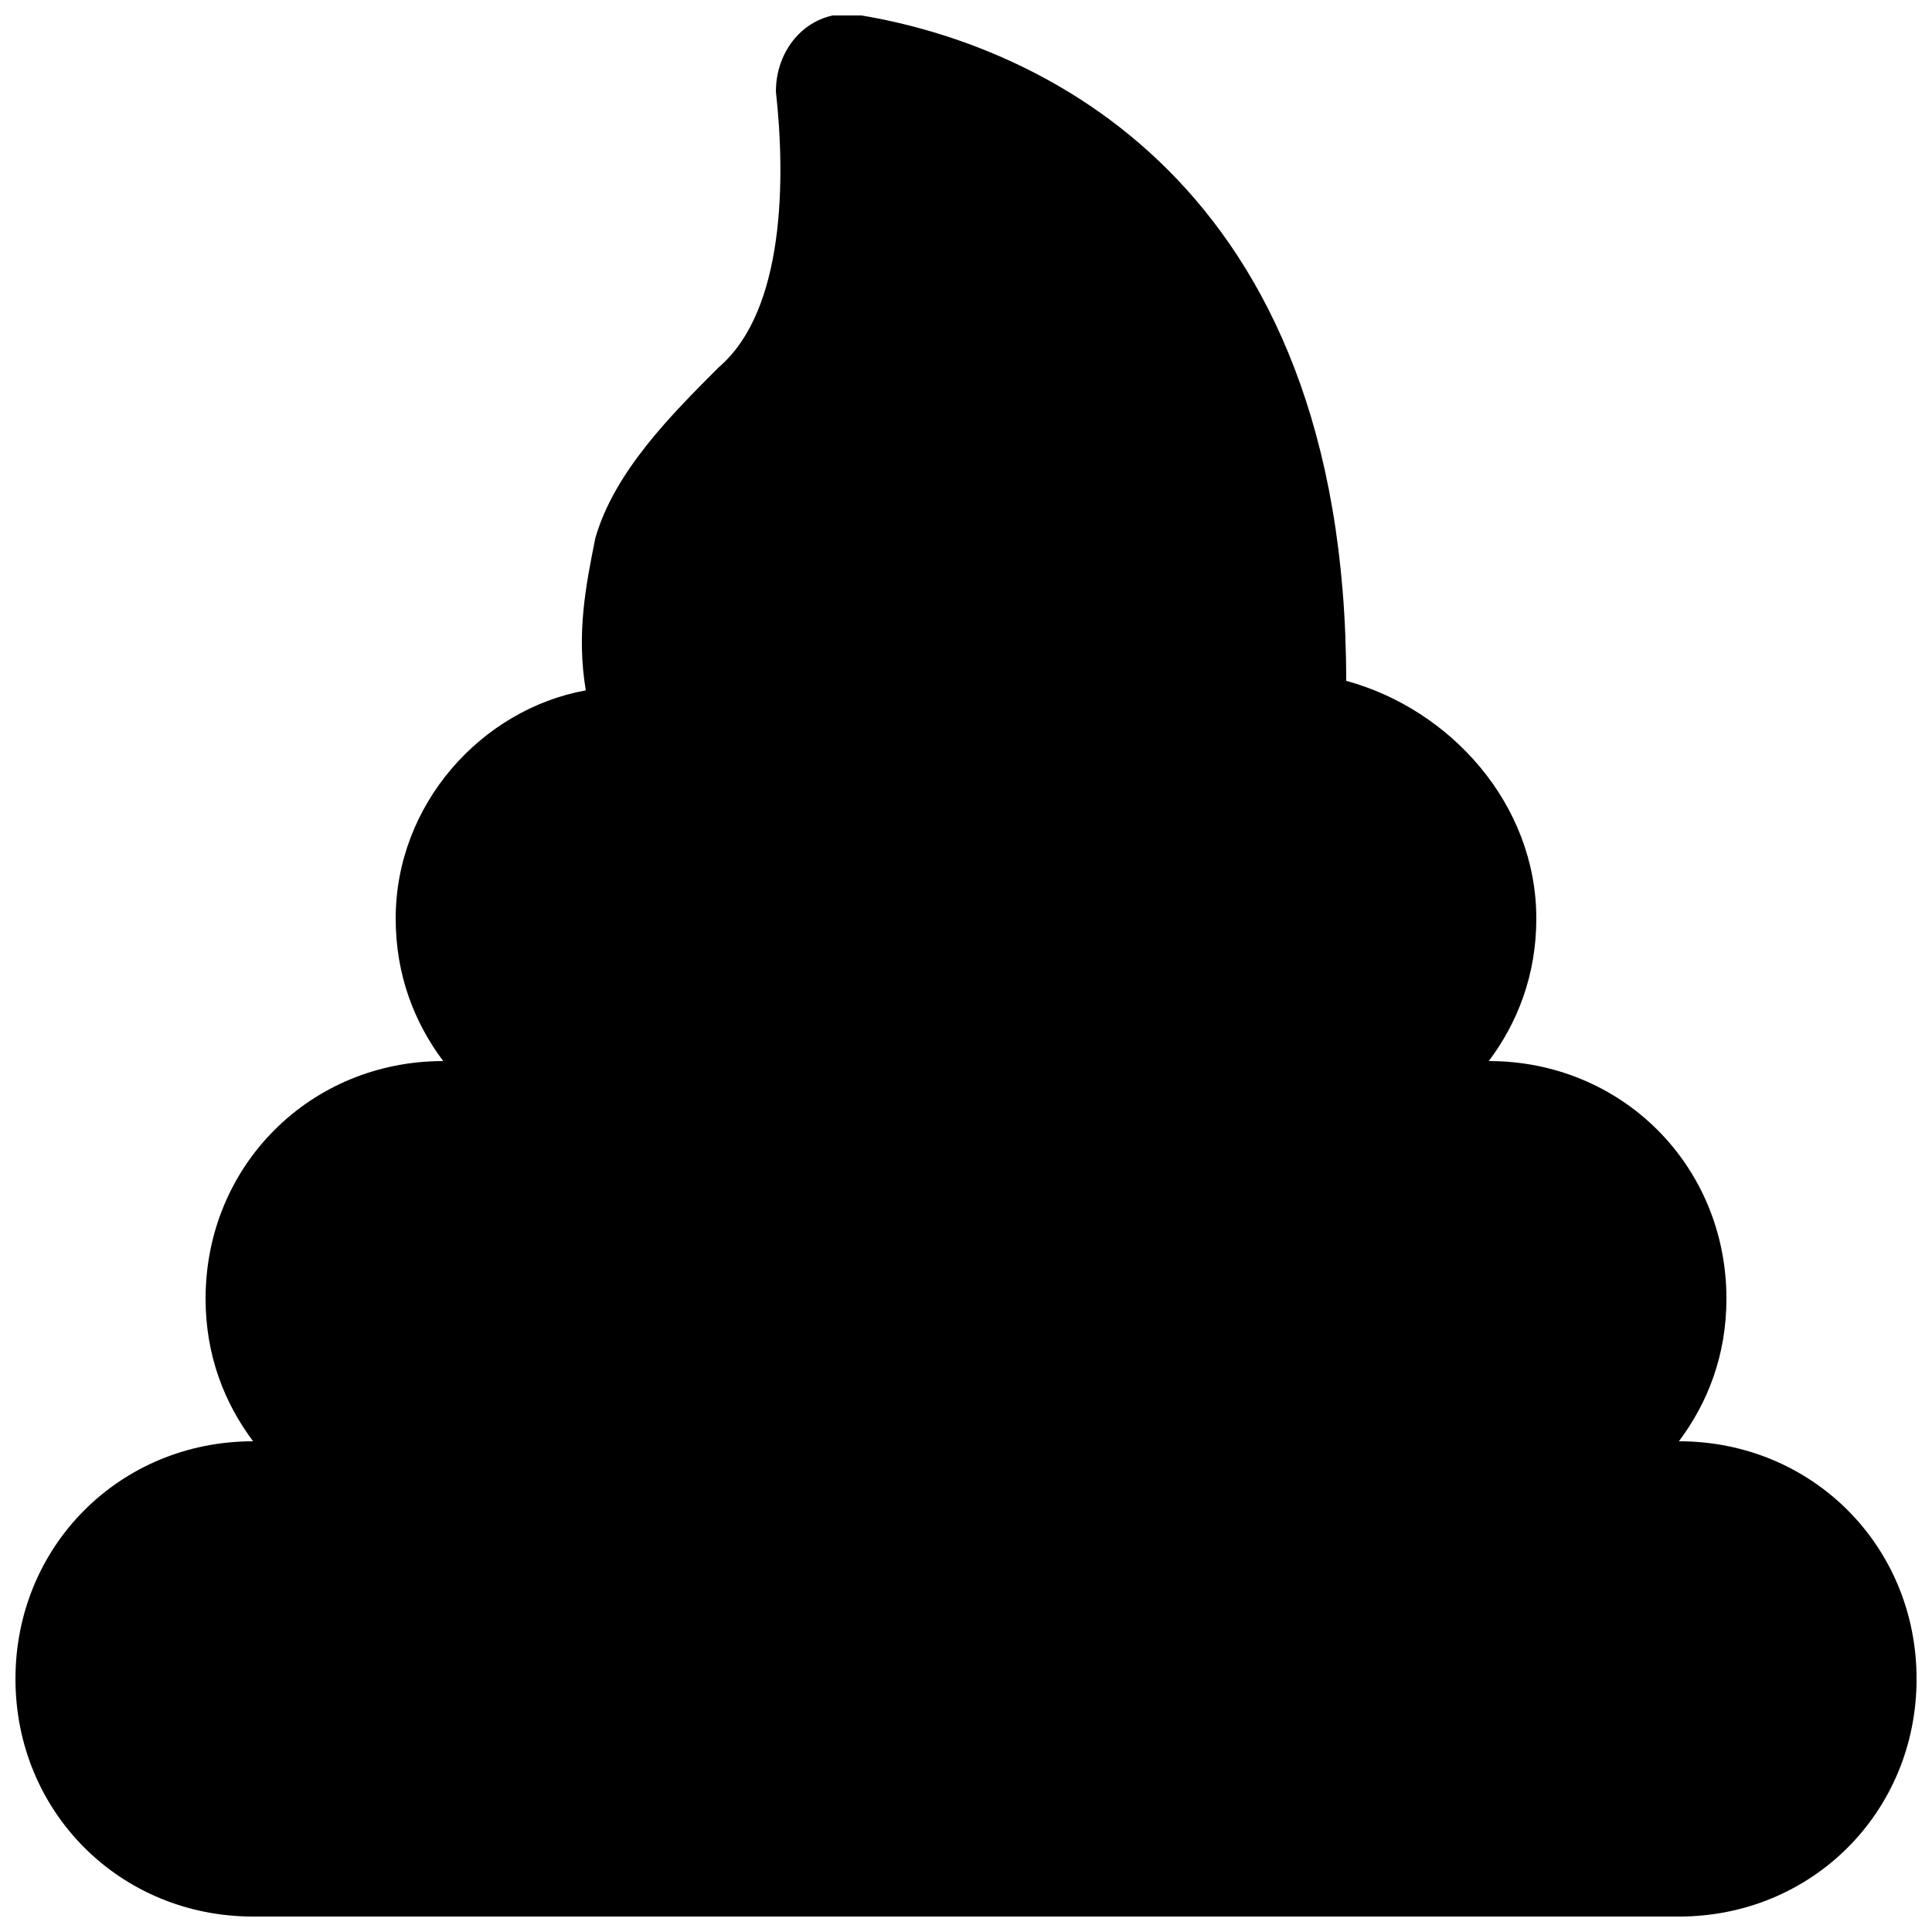 <?xml version="1.0" encoding="UTF-8"?>
<!-- Uploaded to: ICON Repo, www.iconrepo.com, Generator: ICON Repo Mixer Tools -->
<svg width="800px" height="800px" version="1.1" viewBox="144 144 512 512" xmlns="http://www.w3.org/2000/svg">
 <defs>
  <clipPath id="a">
   <path d="m148.09 148.09h503.81v503.81h-503.81z"/>
  </clipPath>
 </defs>
 <g clip-path="url(#a)">
  <path d="m588.93 525.95c7.559-10.078 12.594-22.672 12.594-37.785 0-35.266-27.711-62.977-62.977-62.977 7.559-10.078 12.594-22.672 12.594-37.785 0-30.23-22.672-55.418-50.383-62.977 0-133.51-83.129-168.78-128.47-176.33-12.586-2.519-22.664 7.559-22.664 20.152 2.519 22.672 2.519 57.938-15.113 73.051-12.598 12.598-27.711 27.711-32.75 45.344-2.516 12.598-5.035 25.191-2.516 40.305-27.711 5.039-50.383 30.23-50.383 60.457 0 15.113 5.039 27.711 12.594 37.785-35.266 0-62.973 27.711-62.973 62.977 0 15.113 5.039 27.711 12.594 37.785-35.266 0-62.977 27.711-62.977 62.977 0 35.27 27.711 62.977 62.977 62.977h377.86c35.266 0 62.977-27.711 62.977-62.977s-27.707-62.977-62.977-62.977z"/>
 </g>
</svg>